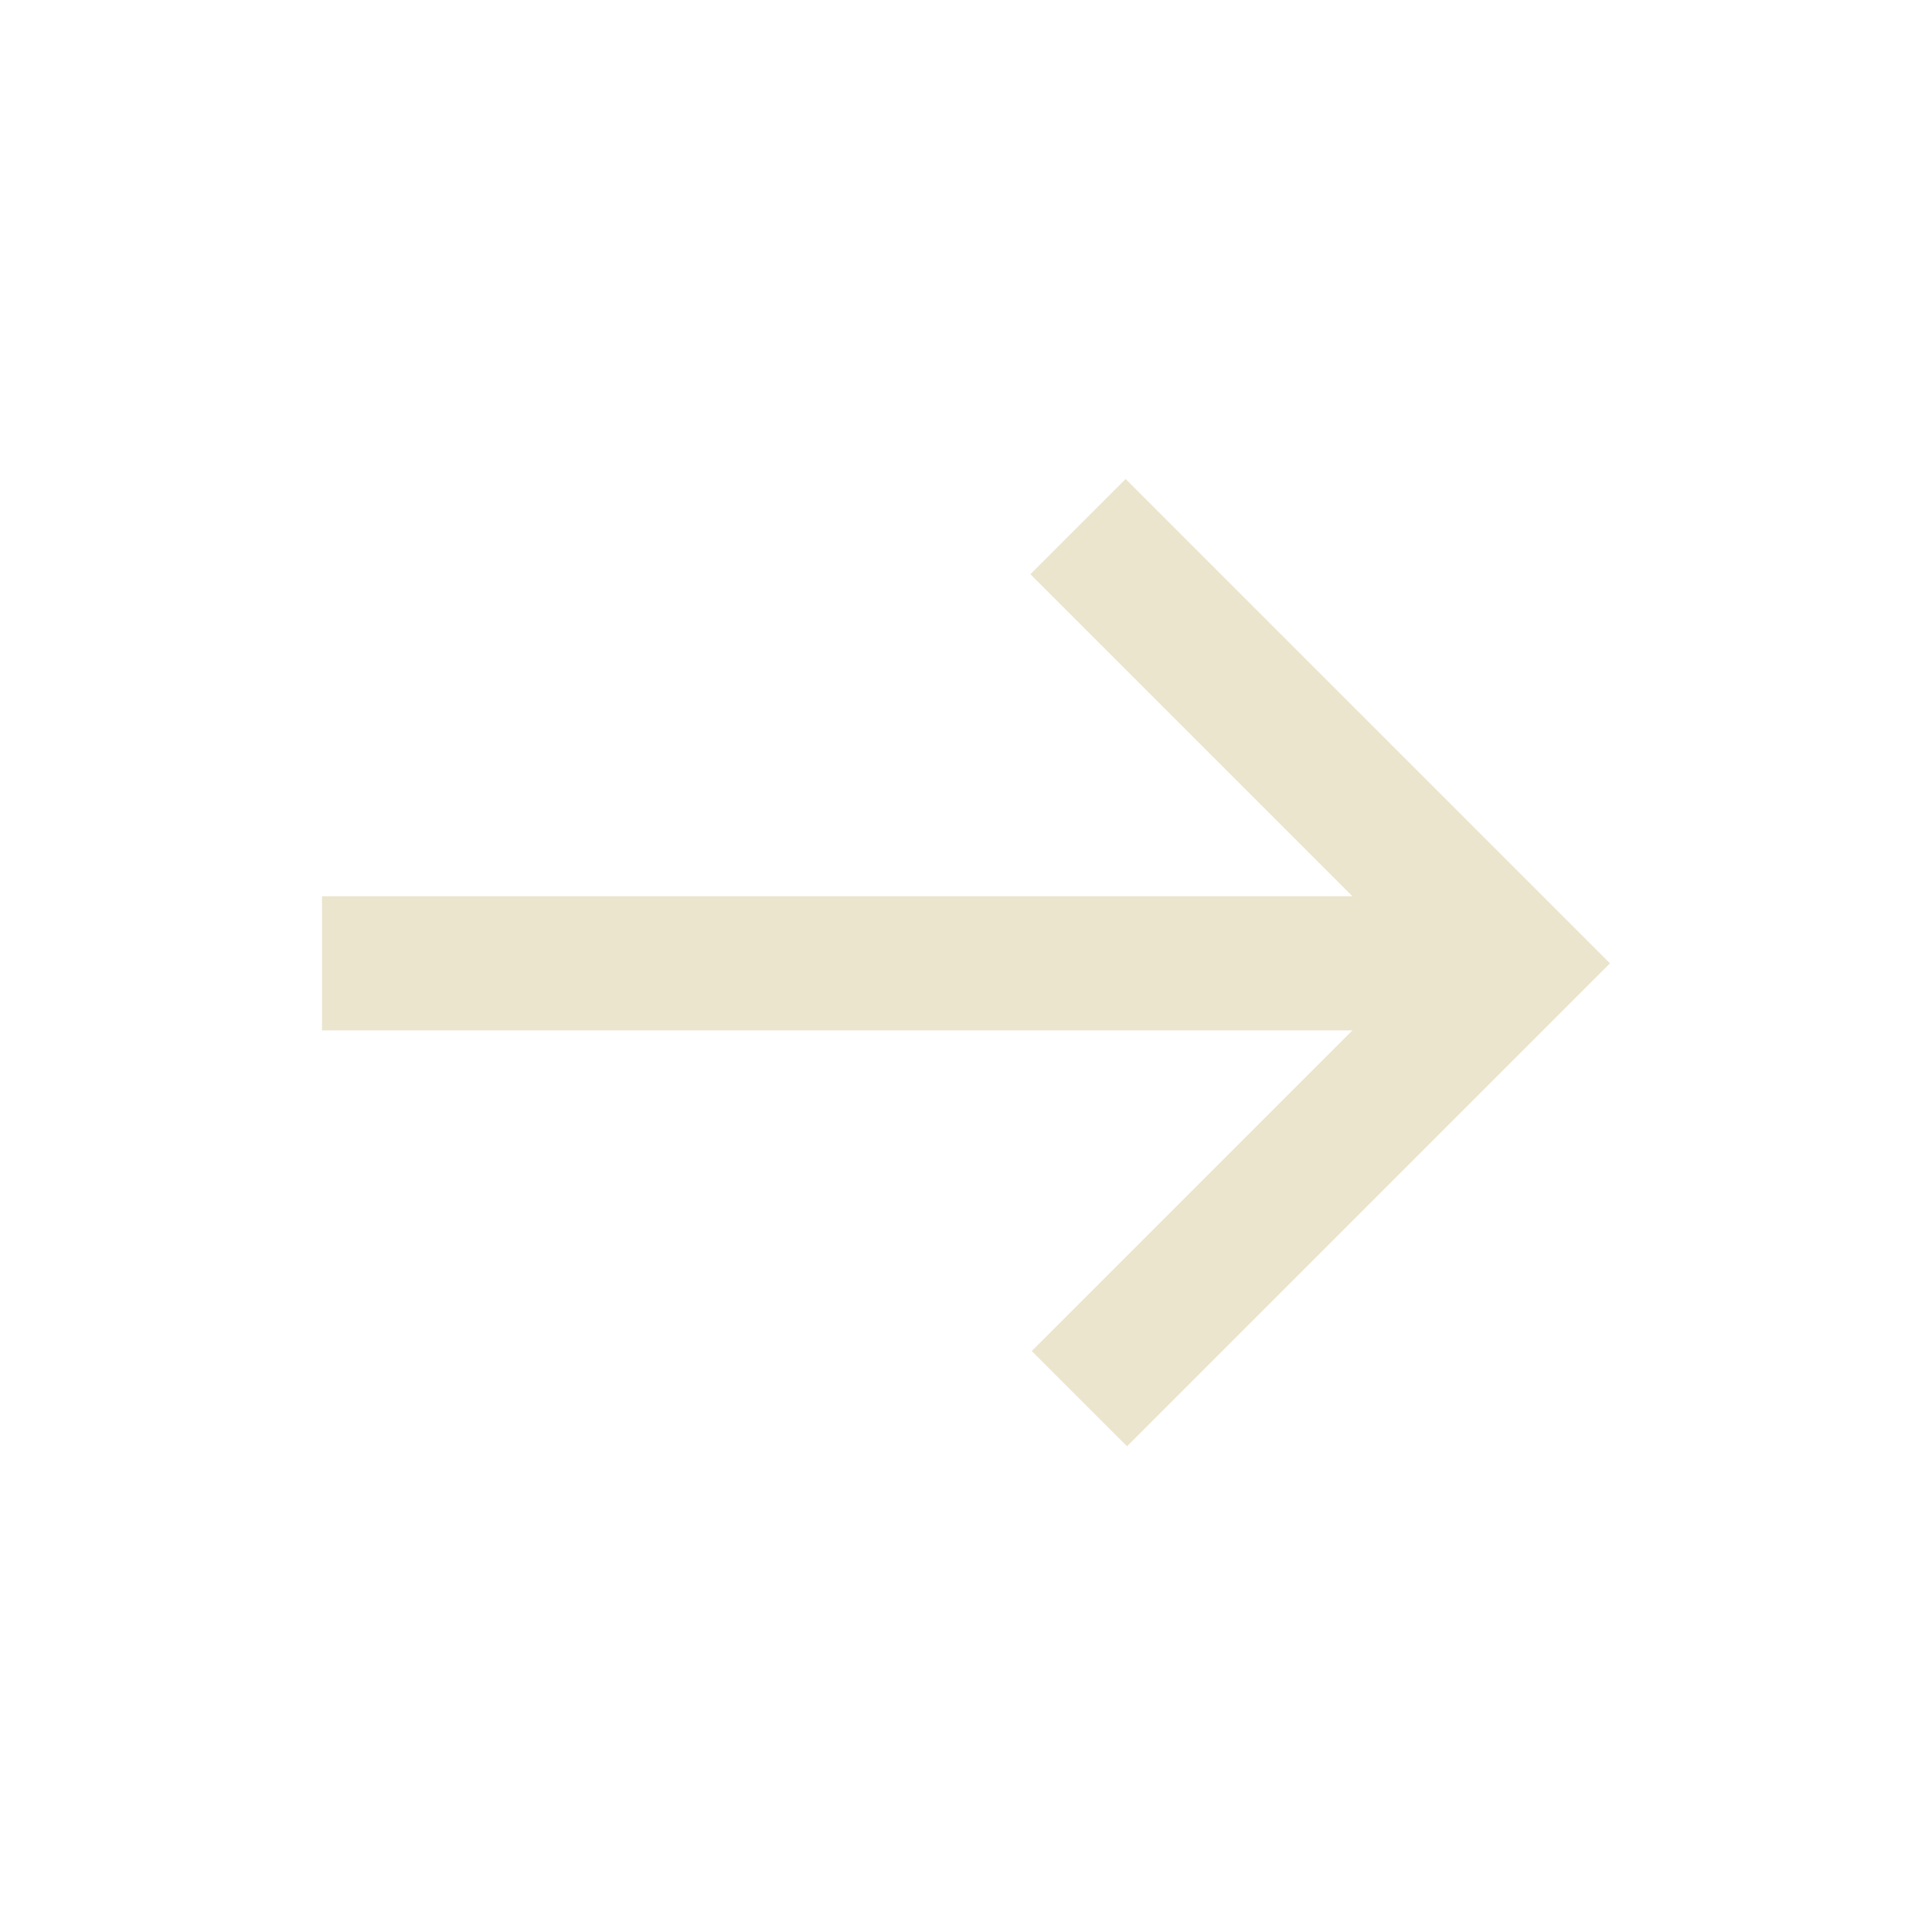 <svg xmlns="http://www.w3.org/2000/svg" height="40px" viewBox="0 -960 960 960" width="40px" fill="#EBE5CE"><path d="m560-241.33-47.33-47.34L672-448H160v-66.67h512l-160-160L559.33-722 800-481.33l-240 240Z"/></svg>